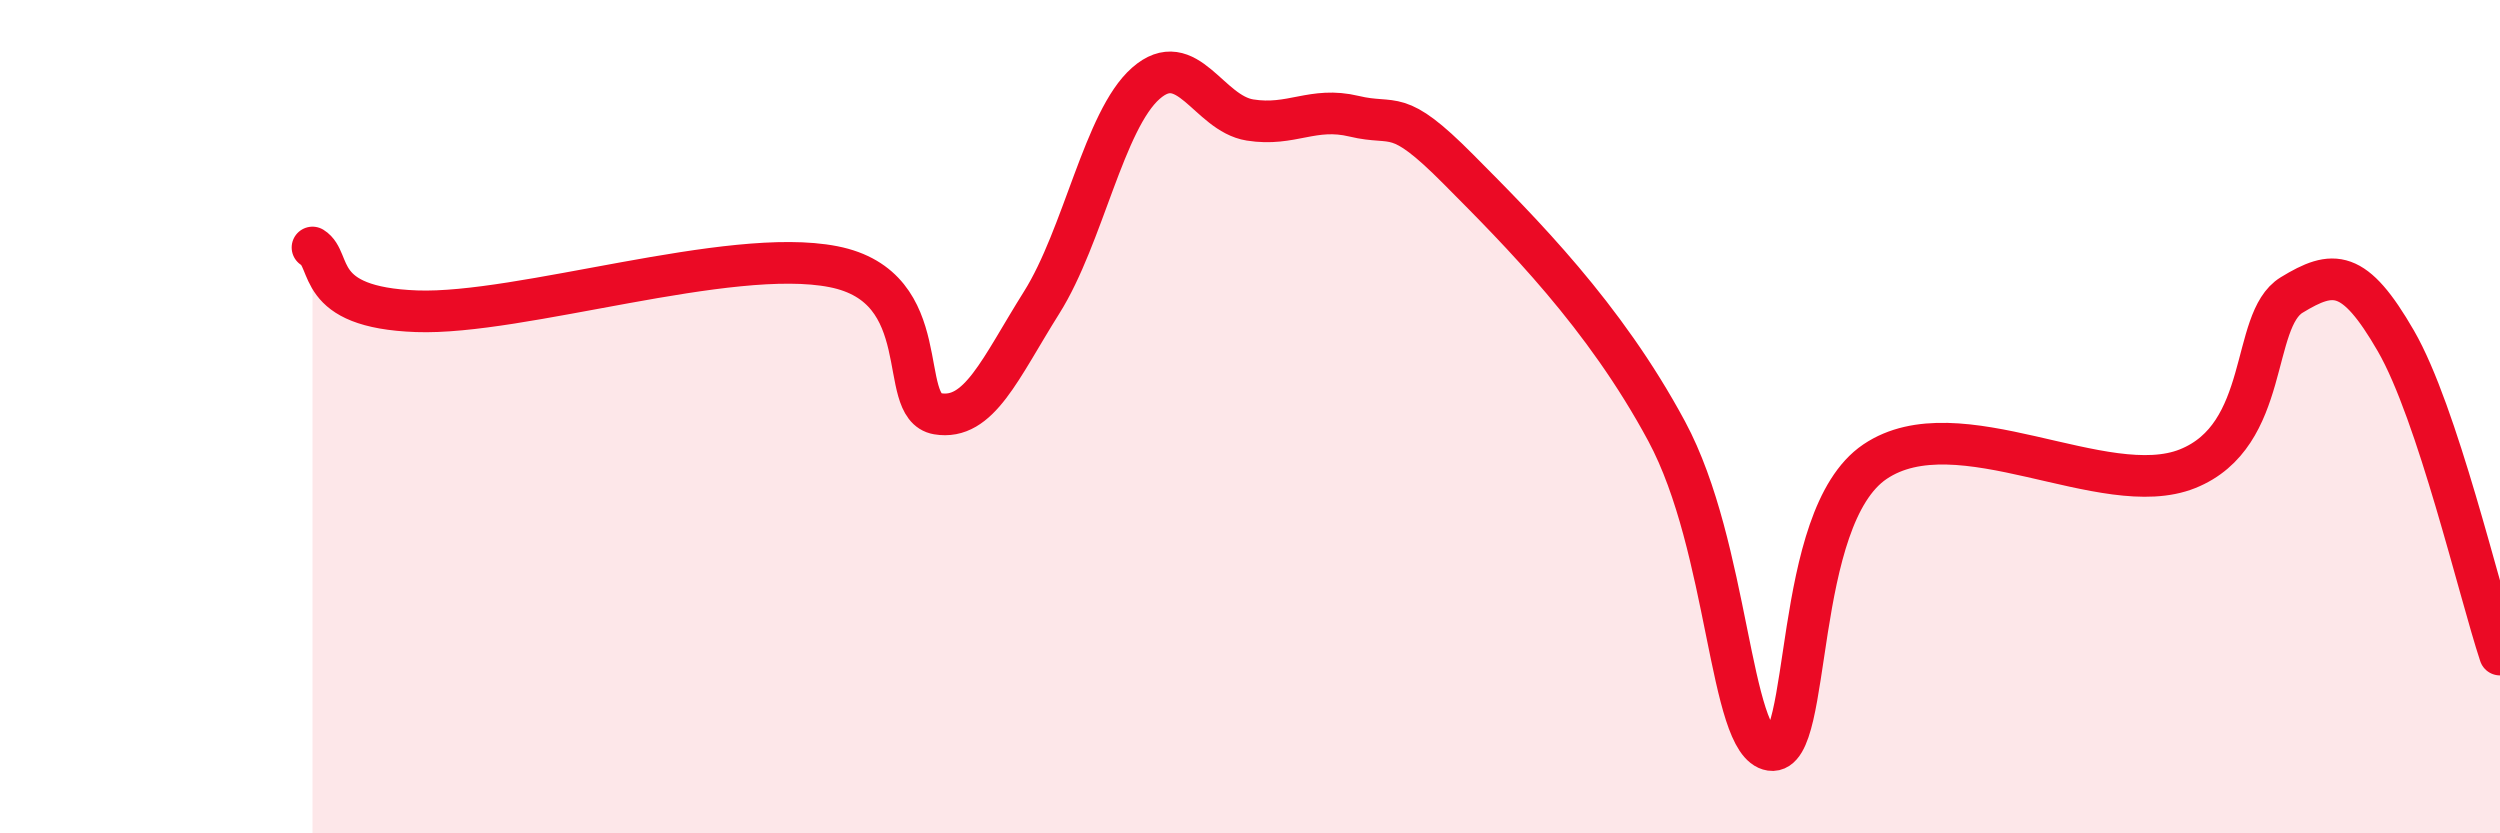 
    <svg width="60" height="20" viewBox="0 0 60 20" xmlns="http://www.w3.org/2000/svg">
      <path
        d="M 7.5,5.94 C 8,6.25 7.5,7.38 10,7.47 C 12.5,7.56 17.5,5.91 20,6.4 C 22.5,6.89 21.5,9.76 22.5,9.93 C 23.5,10.1 24,8.85 25,7.26 C 26,5.67 26.5,2.88 27.5,2 C 28.5,1.12 29,2.72 30,2.88 C 31,3.04 31.5,2.55 32.5,2.79 C 33.5,3.03 33.5,2.55 35,4.06 C 36.5,5.57 38.5,7.56 40,10.35 C 41.5,13.14 41.5,17.85 42.5,18 C 43.5,18.15 43,12.43 45,11.08 C 47,9.73 50.5,12.05 52.5,11.25 C 54.5,10.45 54,7.69 55,7.08 C 56,6.47 56.5,6.45 57.5,8.18 C 58.5,9.91 59.5,14.2 60,15.71L60 20L7.5 20Z"
        fill="#EB0A25"
        opacity="0.1"
        stroke-linecap="round"
        stroke-linejoin="round"
      />
      <path
        d="M 7.5,5.94 C 8,6.25 7.5,7.38 10,7.47 C 12.5,7.56 17.5,5.91 20,6.4 C 22.5,6.89 21.5,9.76 22.5,9.93 C 23.5,10.1 24,8.85 25,7.26 C 26,5.67 26.5,2.88 27.5,2 C 28.5,1.12 29,2.72 30,2.88 C 31,3.04 31.5,2.55 32.5,2.79 C 33.5,3.03 33.5,2.55 35,4.06 C 36.5,5.57 38.5,7.56 40,10.35 C 41.5,13.14 41.5,17.85 42.5,18 C 43.5,18.15 43,12.43 45,11.08 C 47,9.73 50.5,12.05 52.5,11.25 C 54.5,10.45 54,7.69 55,7.08 C 56,6.47 56.5,6.45 57.5,8.18 C 58.5,9.91 59.5,14.2 60,15.71"
        stroke="#EB0A25"
        stroke-width="1"
        fill="none"
        stroke-linecap="round"
        stroke-linejoin="round"
      />
    </svg>
  
